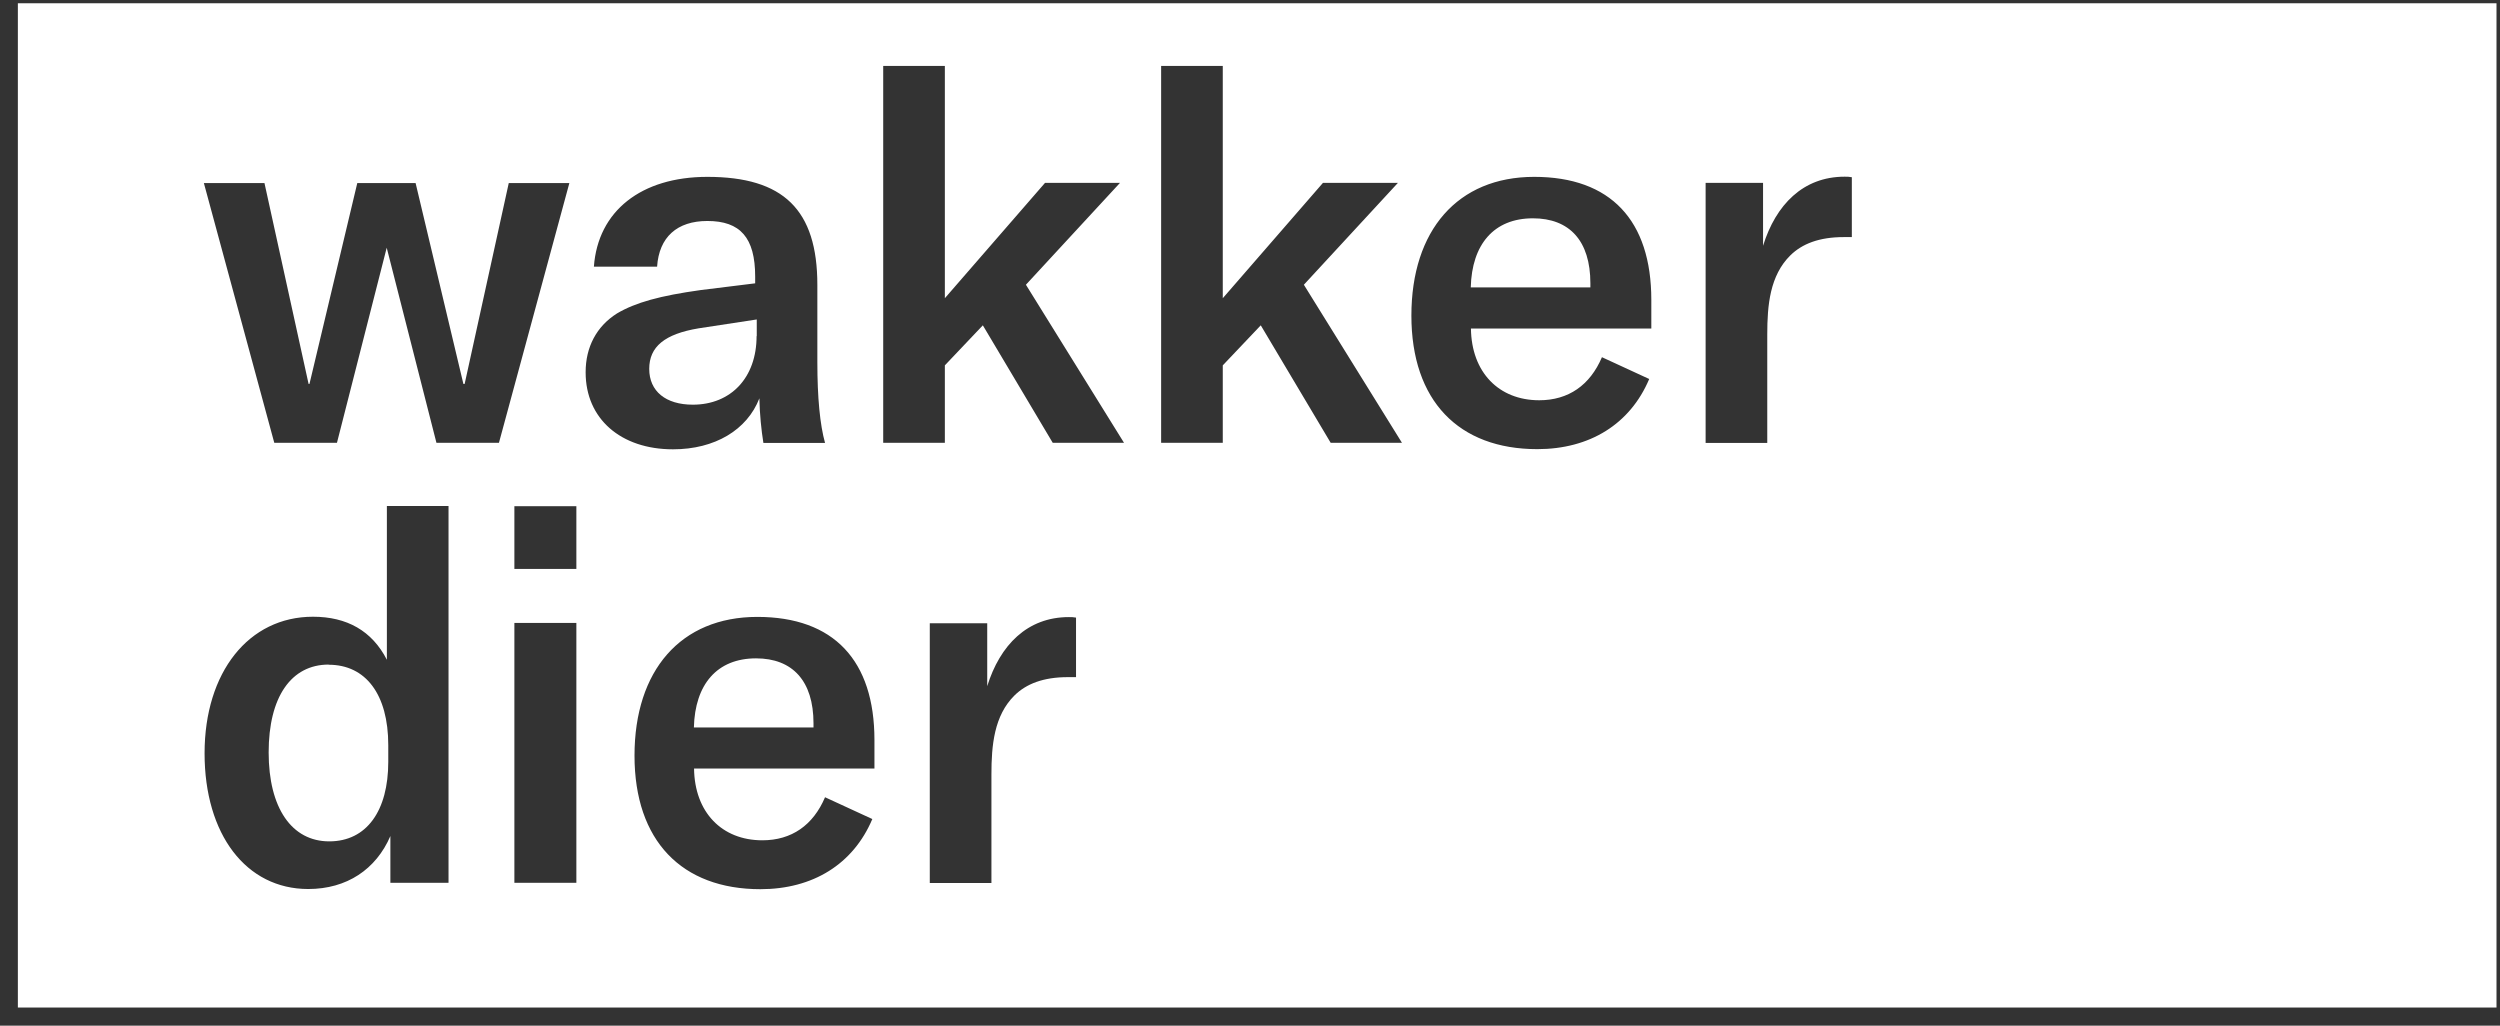 <svg width="117" height="48" viewBox="0 0 117 48" fill="none" xmlns="http://www.w3.org/2000/svg">
<rect x="0" y="0" width="117" height="48" fill="#333333" stroke="none"/>
<g clip-path="url(#clip0_1584_2973)">
<path d="M71.741 10.217C69.914 10.217 68.881 11.436 68.832 13.451H74.43V13.26C74.43 11.262 73.446 10.217 71.741 10.217Z" fill="white"/>
<path d="M35.383 30.811C33.555 30.811 32.523 32.03 32.474 34.045H38.072V33.854C38.072 31.864 37.088 30.811 35.383 30.811Z" fill="white"/>
<path d="M15.384 31.102C13.63 31.102 12.573 32.611 12.573 35.214C12.573 37.817 13.655 39.376 15.409 39.376C17.163 39.376 18.171 37.941 18.171 35.653V34.874C18.171 32.494 17.114 31.11 15.384 31.11V31.102Z" fill="white"/>
<path d="M35.416 15.73V14.951L32.695 15.366C31.113 15.631 30.384 16.22 30.384 17.264C30.384 18.309 31.154 18.939 32.424 18.939C34.203 18.939 35.408 17.679 35.408 15.73H35.416Z" fill="white"/>
<path d="M0.836 0.152V47.152H116.836V0.152H0.836ZM20.983 41.316H18.27V39.127C17.598 40.686 16.229 41.606 14.426 41.606C11.516 41.606 9.574 39.052 9.574 35.255C9.574 31.458 11.639 28.863 14.647 28.863C16.229 28.863 17.409 29.518 18.106 30.878V23.681H20.991V41.307L20.983 41.316ZM22.36 20.722H20.425L18.098 11.594L15.77 20.722H12.836L9.541 8.567H12.377L14.442 17.969H14.483L16.721 8.567H19.45L21.687 17.969H21.745L23.81 8.567H26.646L23.351 20.722H22.343H22.36ZM26.974 41.316H24.073V29.153H26.974V41.316ZM26.974 26.625H24.073V23.69H26.974V26.625ZM27.408 17.414C27.408 16.245 27.916 15.275 28.875 14.669C29.744 14.155 30.892 13.84 32.793 13.575L35.342 13.26V12.945C35.342 11.121 34.645 10.342 33.105 10.342C31.687 10.342 30.843 11.096 30.752 12.481H27.794C27.982 9.877 30.006 8.277 33.105 8.277C36.662 8.277 38.252 9.811 38.252 13.335V16.958C38.252 18.608 38.375 19.876 38.612 20.73H35.727C35.629 20.125 35.555 19.395 35.539 18.641C34.965 20.125 33.449 21.028 31.498 21.028C29.047 21.028 27.408 19.594 27.408 17.43V17.414ZM40.916 35.968H32.482C32.506 38.008 33.777 39.326 35.678 39.326C37.047 39.326 38.055 38.621 38.612 37.311L40.825 38.331C39.932 40.445 38.039 41.614 35.588 41.614C31.908 41.614 29.695 39.351 29.695 35.363C29.695 31.375 31.859 28.871 35.441 28.871C39.022 28.871 40.924 30.911 40.924 34.633V35.968H40.916ZM50.366 31.69H49.98C48.825 31.69 48.03 32.005 47.481 32.544C46.522 33.489 46.399 34.882 46.399 36.242V41.324H43.514V29.17H46.202V32.113C46.8 30.19 48.079 28.88 50.022 28.88C50.144 28.88 50.235 28.88 50.358 28.904V31.698L50.366 31.69ZM49.267 20.722L45.997 15.225L44.219 17.099V20.722H41.334V3.087H44.219V13.956L48.907 8.559H52.415L48.013 13.326L52.603 20.722H49.259H49.267ZM62.275 20.722L59.004 15.225L57.226 17.099V20.722H54.341V3.087H57.226V13.956L61.914 8.559H65.422L61.021 13.326L65.611 20.722H62.267H62.275ZM77.274 15.374H68.84C68.864 17.414 70.135 18.732 72.036 18.732C73.405 18.732 74.413 18.027 74.971 16.717L77.183 17.737C76.29 19.851 74.397 21.02 71.946 21.02C68.266 21.02 66.053 18.757 66.053 14.769C66.053 10.781 68.217 8.277 71.799 8.277C75.38 8.277 77.282 10.317 77.282 14.039V15.374H77.274ZM86.675 11.096H86.289C85.134 11.096 84.339 11.411 83.79 11.95C82.831 12.895 82.708 14.28 82.708 15.648V20.73H79.823V8.559H82.511V11.502C83.109 9.579 84.388 8.269 86.33 8.269C86.453 8.269 86.543 8.269 86.666 8.294V11.088L86.675 11.096Z" fill="white"/>
</g>
<defs>
<clipPath id="clip0_1584_2973">
<rect width="116" height="47" fill="white" transform="translate(0.836 0.152)"/>
</clipPath>
</defs>
</svg>
